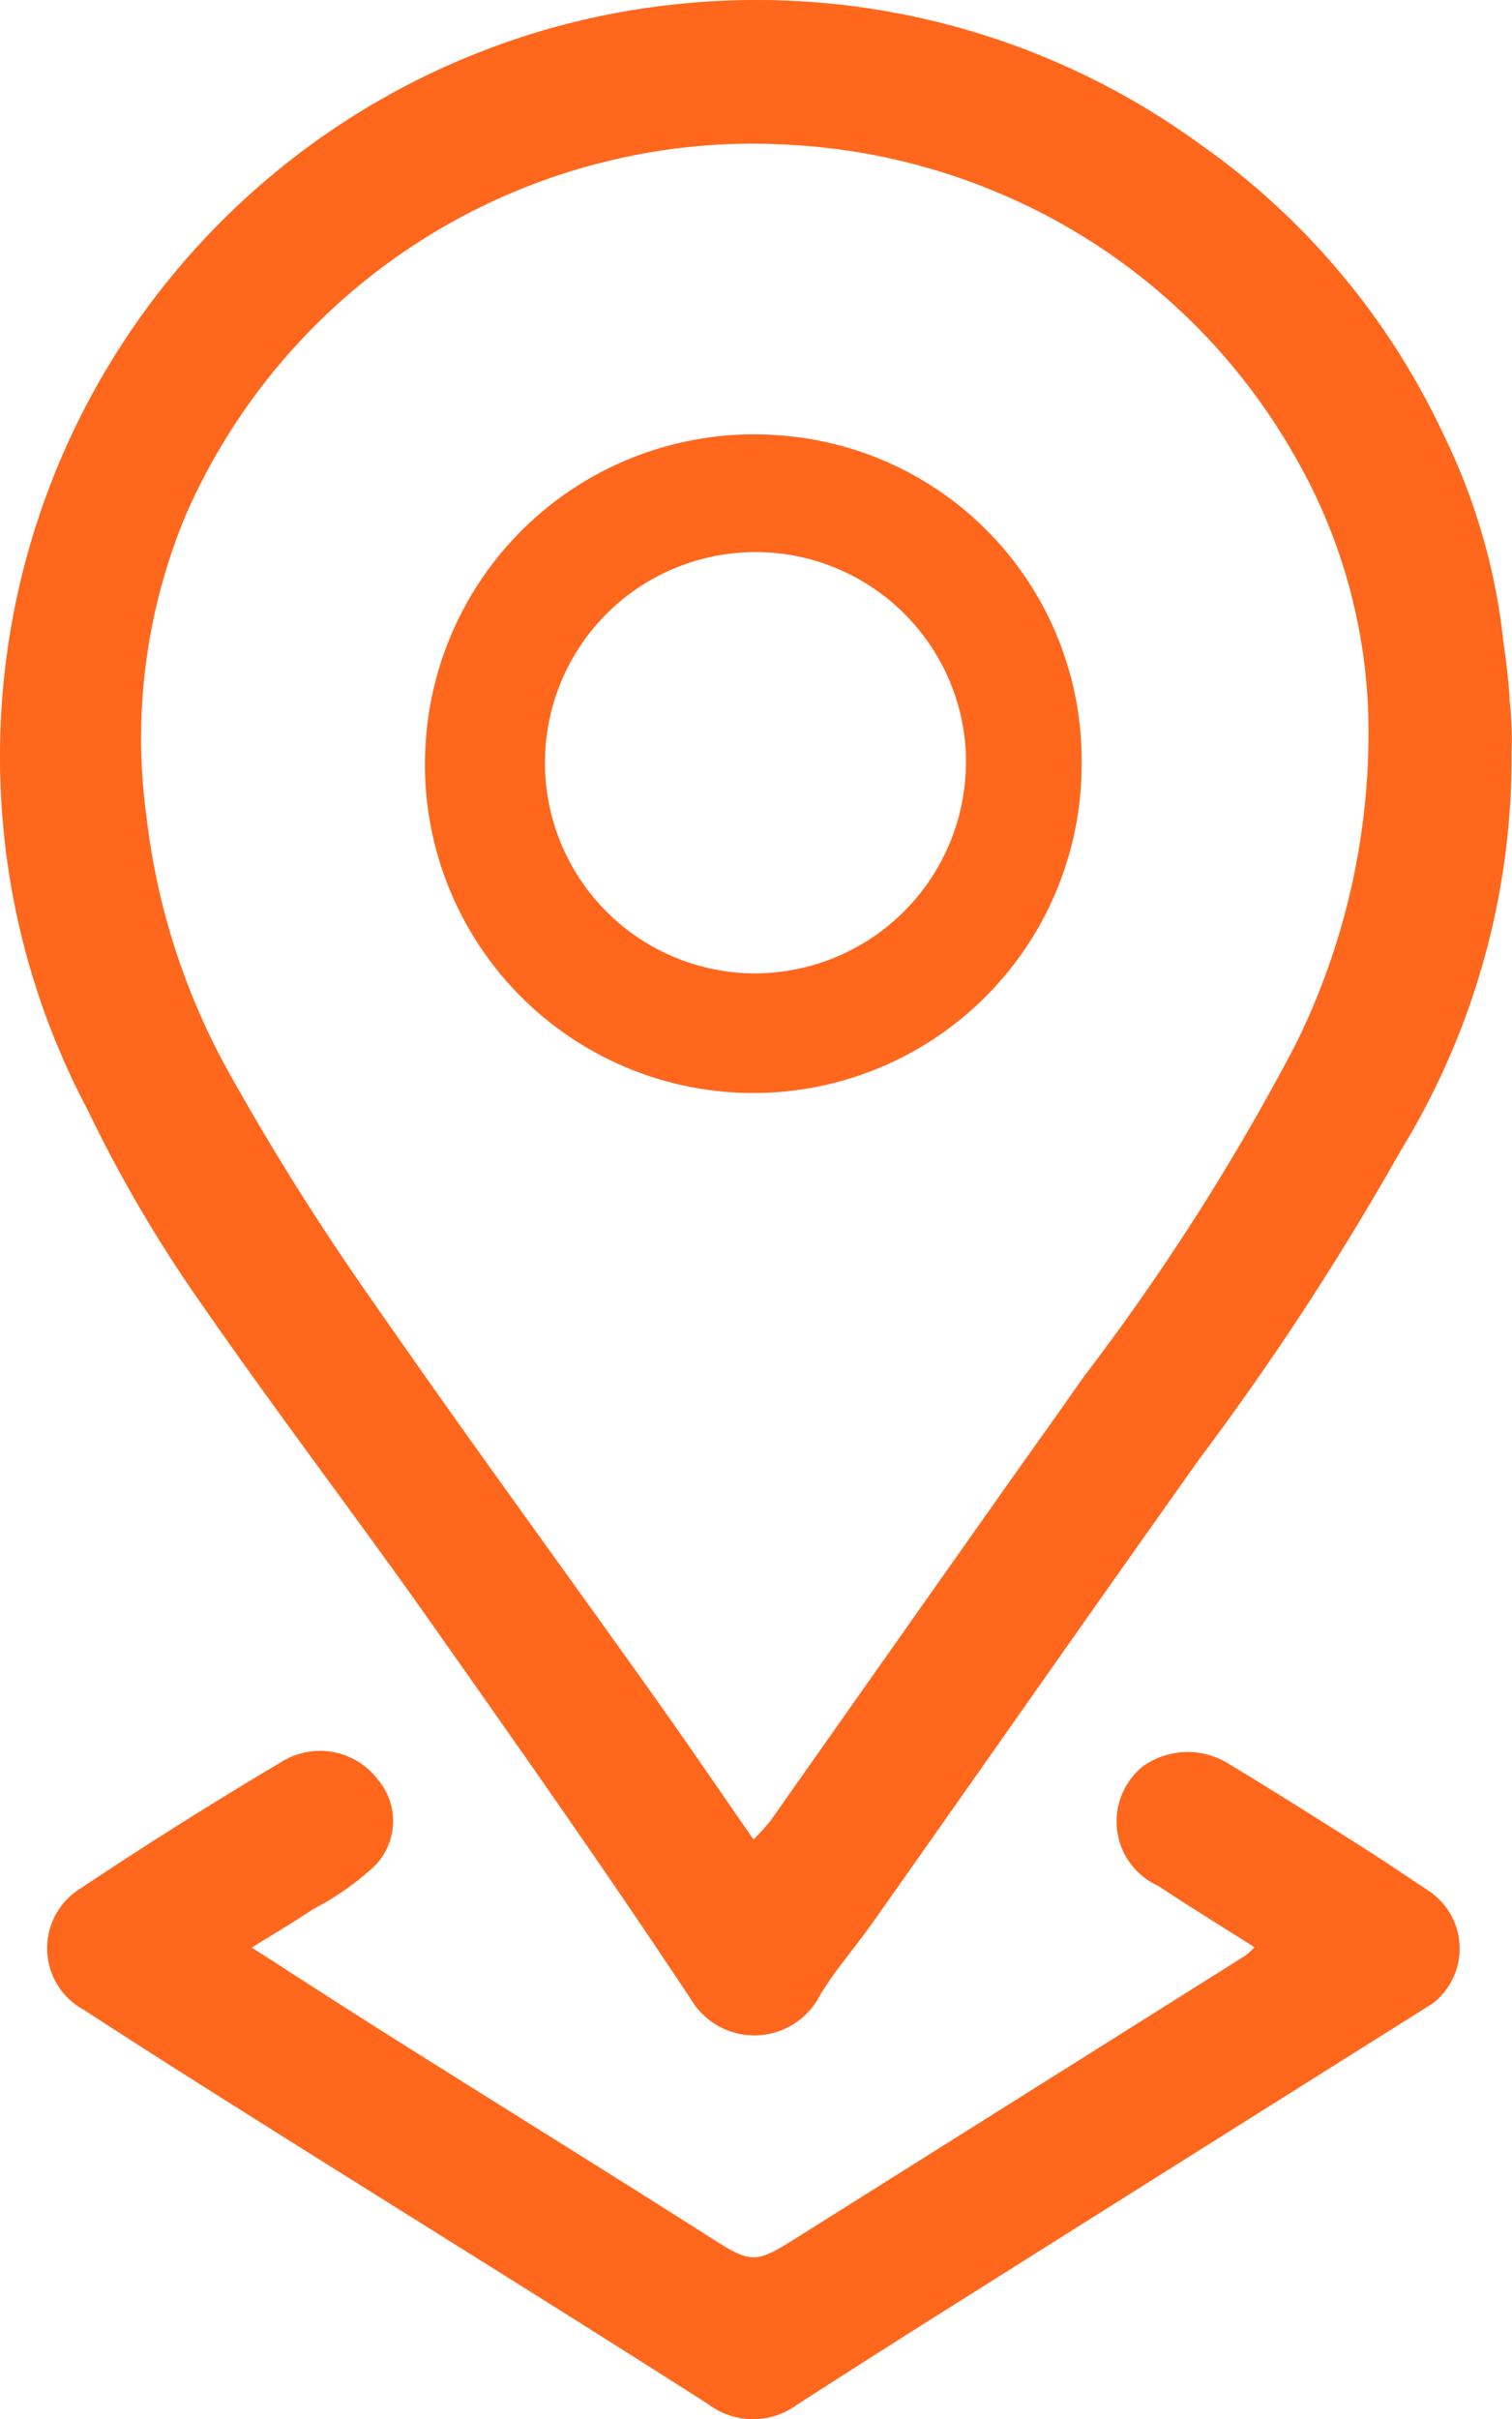 <svg data-name="Group 119" xmlns="http://www.w3.org/2000/svg" width="19.695" height="31.5"><defs><clipPath id="a"><path data-name="Rectangle 188" fill="#ff671d" d="M0 0h19.695v31.5H0z"/></clipPath></defs><g data-name="Group 118" clip-path="url(#a)" fill="#ff671d"><path data-name="Path 16874" d="M19.663 9.092a.142.142 0 000-.026 9.407 9.407 0 00-.082-.719V8.34a8.082 8.082 0 00-.787-2.7 9.576 9.576 0 00-3.173-3.77l-.014-.01A9.815 9.815 0 009.846 0a9.638 9.638 0 00-1.062.058A9.735 9.735 0 006.073.75l-.059.024A9.848 9.848 0 000 9.846q0 .184.007.365a9.774 9.774 0 001.134 4.238 17.681 17.681 0 001.48 2.524c.94 1.358 1.942 2.674 2.9 4.023C6.695 22.663 7.874 24.332 9 26.032A.961.961 0 0010.67 26c.195-.336.46-.631.685-.95 1.421-2.013 2.833-4.033 4.259-6.042a37 37 0 002.627-4.019 9.8 9.8 0 001.449-5.145v-.048a.062.062 0 000-.012 4.567 4.567 0 00-.029-.694m-9.63 14.623a3.006 3.006 0 01-.216.238c-.441-.636-.869-1.264-1.31-1.883-.719-1.01-1.445-2.013-2.166-3.021q-.772-1.078-1.528-2.166A33.692 33.692 0 012.94 13.89a8.957 8.957 0 01-1.03-3.242 7.532 7.532 0 01.524-3.975 8.076 8.076 0 015.544-4.59 7.95 7.95 0 012.263-.2 8.12 8.12 0 013.44.95 8 8 0 013.193 3.121 7.156 7.156 0 01.952 3.546 9.149 9.149 0 01-.946 4.092 30.254 30.254 0 01-2.763 4.334q-.4.57-.808 1.141-1.641 2.322-3.278 4.648"/><path data-name="Path 16875" d="M18.672 24.66c-.306-.2-.61-.409-.92-.606-.586-.371-1.173-.743-1.767-1.1a1 1 0 00-1.1.047.92.92 0 00.2 1.553c.408.271.827.527 1.255.8a1.019 1.019 0 01-.115.107l-5.748 3.613c-.67.423-.656.423-1.317 0-1.351-.858-2.711-1.7-4.064-2.553-.595-.374-1.184-.758-1.817-1.163.3-.184.553-.336.8-.5a3.618 3.618 0 00.8-.562.832.832 0 00.044-1.124.947.947 0 00-1.225-.25 59.236 59.236 0 00-2.644 1.663.914.914 0 00.048 1.59c.85.554 1.709 1.094 2.567 1.634 1.85 1.163 3.708 2.314 5.55 3.49a.969.969 0 001.162.012q1.191-.767 2.392-1.52 2.939-1.852 5.881-3.7a.9.9 0 00.008-1.433"/><path data-name="Path 16876" d="M10.151 5.668a4.286 4.286 0 00-4.6 3.917 4.277 4.277 0 108.538.365 4.241 4.241 0 00-3.939-4.282m-.352 7.006a2.743 2.743 0 112.766-3.075 2.755 2.755 0 01-2.763 3.075"/></g></svg>